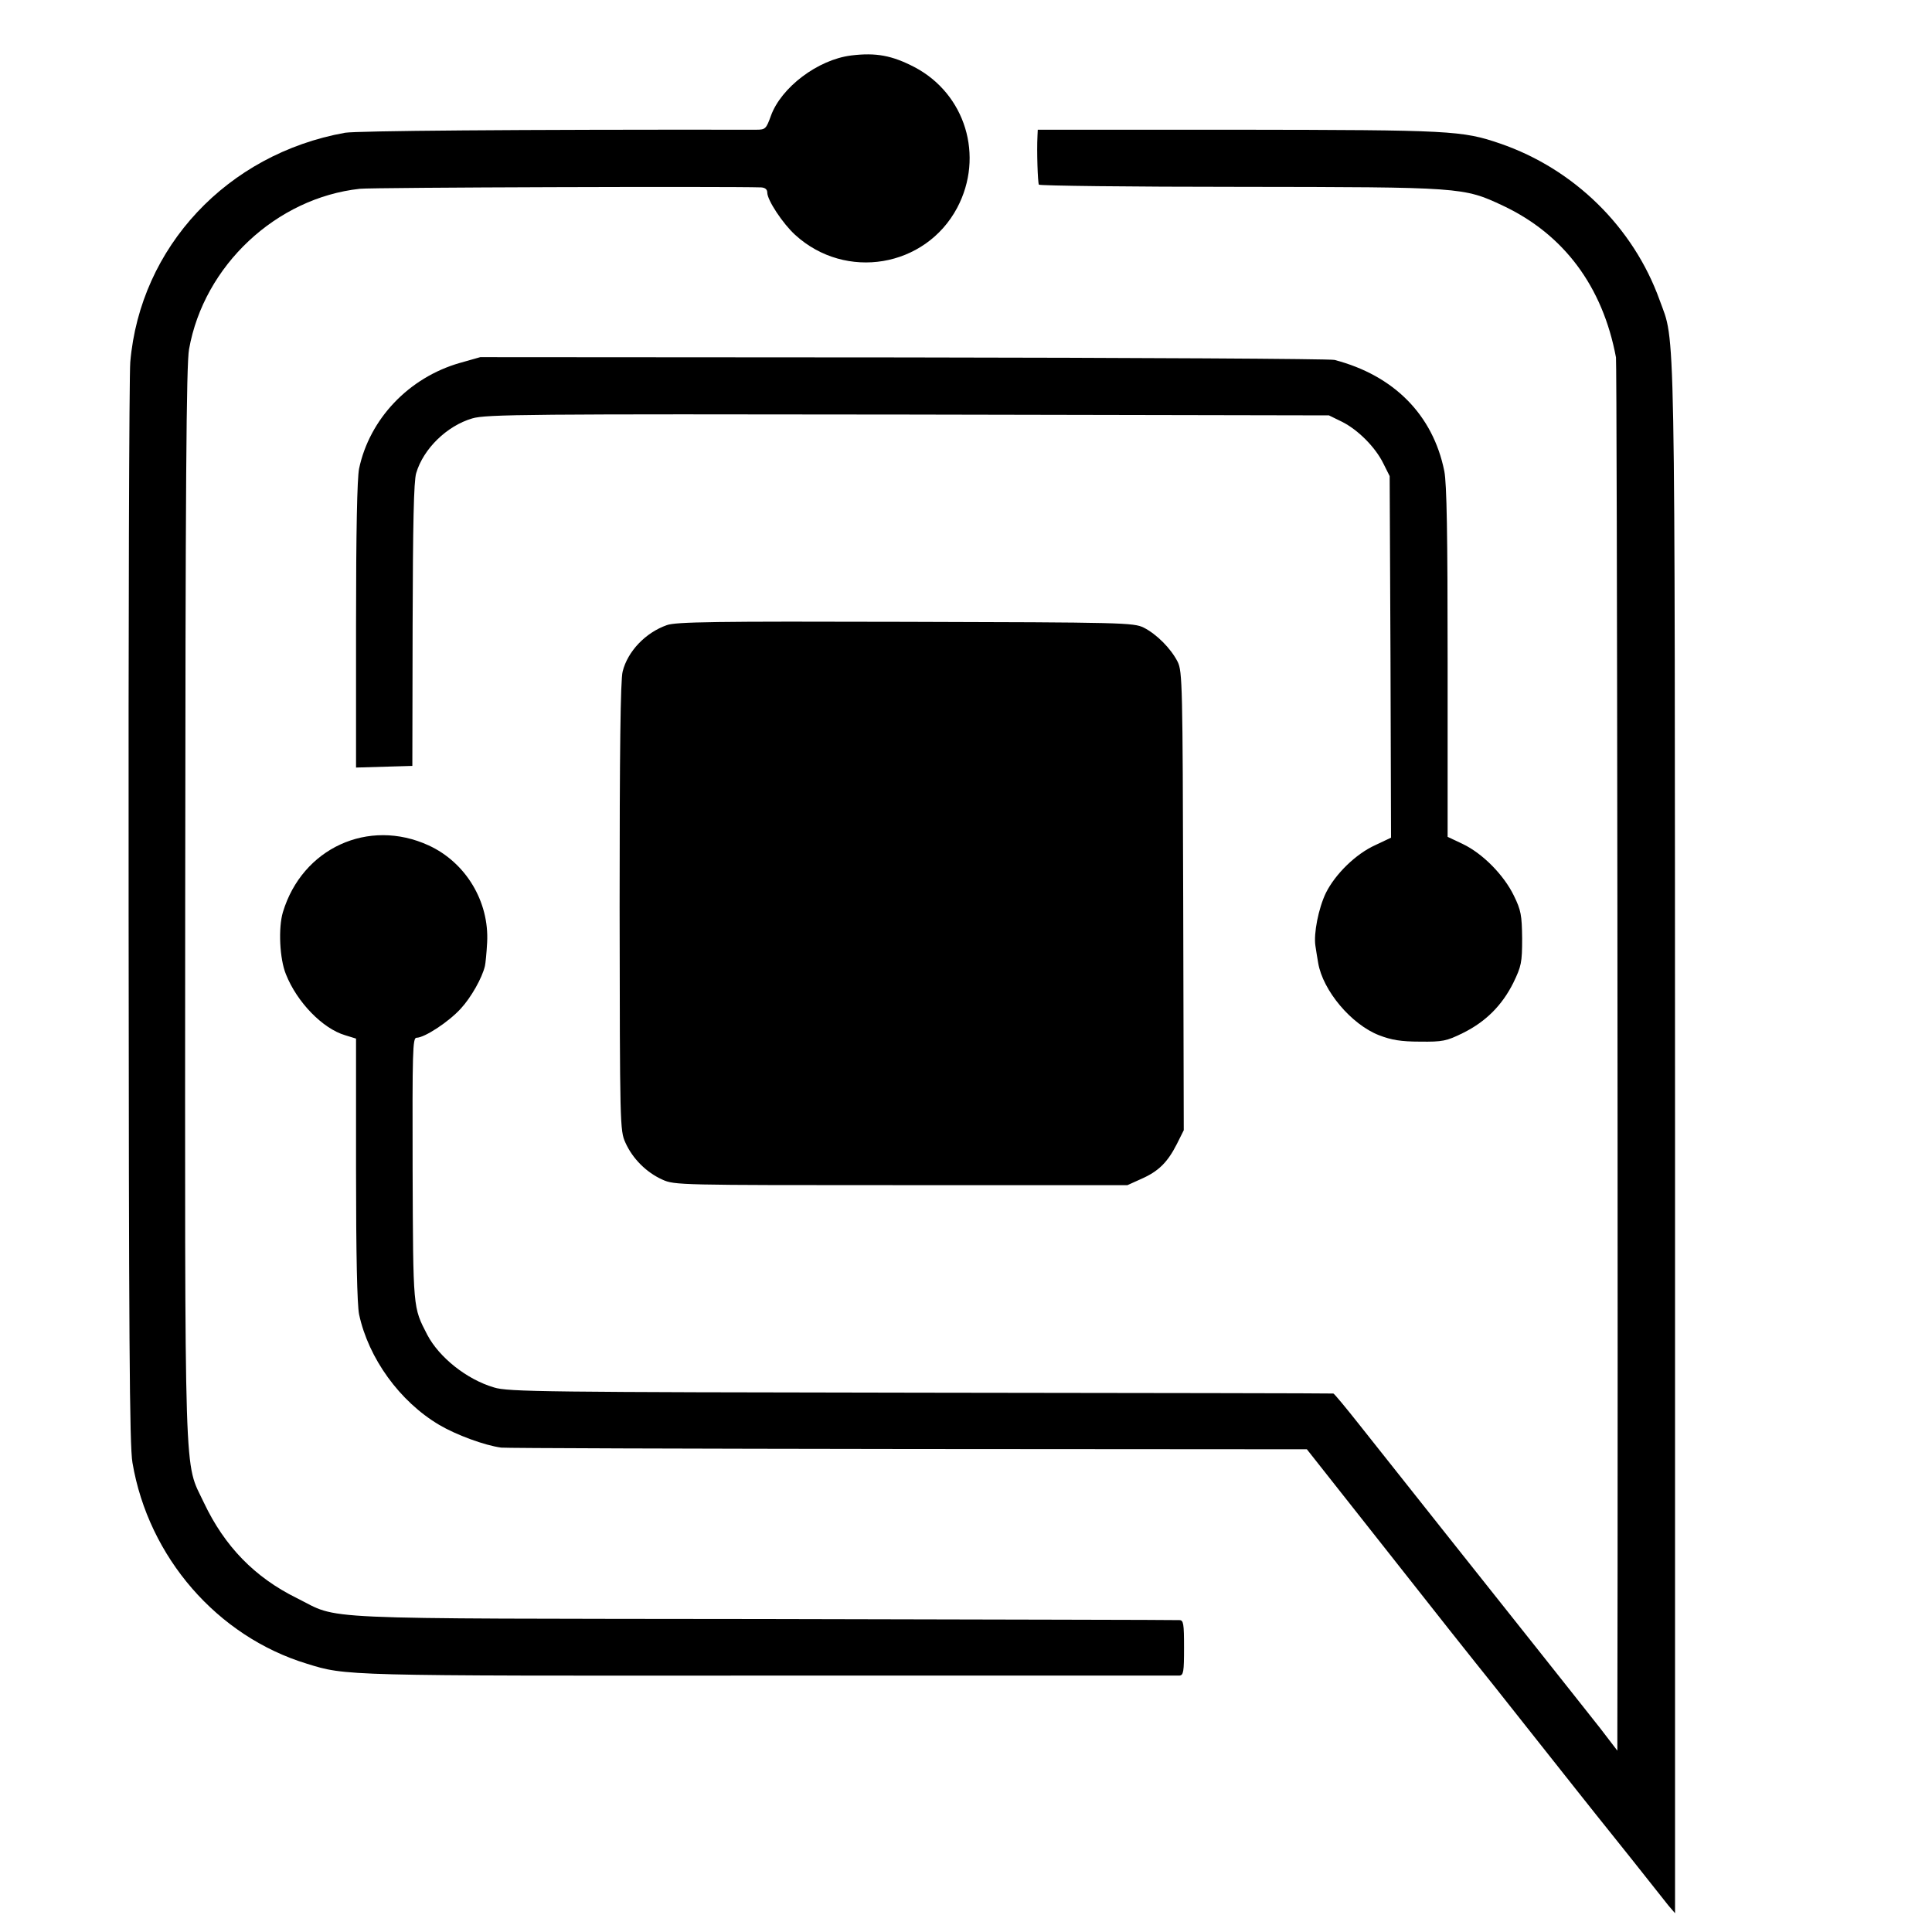<?xml version="1.0" standalone="no"?>
<!DOCTYPE svg PUBLIC "-//W3C//DTD SVG 20010904//EN"
 "http://www.w3.org/TR/2001/REC-SVG-20010904/DTD/svg10.dtd">
<svg version="1.0" xmlns="http://www.w3.org/2000/svg"
 width="700pt" height="700pt" viewBox="0 0 700 700"
 preserveAspectRatio="xMidYMid meet">
<g transform="translate(0,700) scale(0.1,-0.1)"
fill="#000000" stroke="none">
<path d="M3084 6799 c-121 -15 -254 -116 -291 -219 -17 -47 -20 -50 -53 -50
-884 1 -1446 -4 -1490 -11 -427 -77 -742 -414 -778 -831 -4 -46 -7 -945 -6
-1998 1 -1515 3 -1931 14 -1990 58 -342 307 -629 632 -728 142 -44 129 -44
1668 -43 811 0 1483 0 1493 0 15 1 17 13 17 101 0 88 -2 100 -17 100 -10 1
-688 2 -1508 4 -1667 2 -1529 -4 -1690 76 -152 75 -261 187 -336 345 -73 156
-69 10 -68 2170 1 1525 4 1955 14 2010 54 303 316 548 619 581 46 5 1332 9
1454 5 14 -1 22 -7 22 -19 0 -27 56 -112 101 -153 183 -167 472 -118 587 98
99 187 30 413 -155 510 -81 42 -139 53 -229 42z"/>
<path d="M3759 6508 c-3 -57 1 -169 5 -177 3 -4 330 -8 728 -8 805 -1 810 -1
953 -68 221 -104 362 -293 410 -550 4 -22 8 -3608 5 -4984 l0 -64 -62 81 c-35
44 -139 176 -233 294 -175 220 -483 608 -639 805 -49 62 -92 114 -95 114 -3 1
-676 2 -1496 3 -1359 2 -1495 3 -1545 19 -99 29 -199 109 -242 191 -52 101
-51 89 -53 599 -1 428 0 477 14 477 29 0 116 57 160 105 38 41 78 112 88 155
2 8 6 47 8 85 8 148 -77 290 -212 352 -218 100 -458 -10 -528 -242 -17 -57
-12 -169 11 -225 40 -101 133 -197 215 -221 l39 -12 0 -473 c0 -311 4 -491 11
-526 34 -159 147 -316 291 -401 61 -36 164 -74 224 -82 16 -2 679 -4 1474 -5
l1445 -1 300 -380 c165 -210 305 -386 310 -392 6 -7 105 -131 220 -277 116
-146 215 -272 222 -280 7 -8 62 -78 124 -155 61 -77 121 -153 134 -169 l24
-28 0 2803 c-1 3049 2 2881 -56 3042 -95 264 -310 475 -578 567 -137 47 -179
49 -949 50 l-726 0 -1 -22z"/>
<path d="M1666 5685 c-185 -53 -327 -203 -365 -383 -7 -35 -11 -227 -11 -568
l0 -515 102 3 102 3 1 510 c1 364 4 522 13 551 26 88 111 171 203 198 50 15
204 16 1579 14 l1525 -3 47 -23 c58 -29 121 -92 150 -151 l23 -46 3 -655 2
-655 -57 -27 c-71 -32 -145 -105 -179 -173 -27 -56 -45 -148 -38 -192 2 -15 7
-44 10 -62 17 -100 120 -223 221 -262 44 -17 79 -23 148 -23 82 -1 96 2 155
31 83 41 142 100 183 182 29 60 32 73 32 161 -1 84 -4 102 -30 155 -36 74
-112 152 -185 187 l-55 26 0 632 c0 466 -3 647 -12 693 -41 204 -183 347 -398
403 -16 4 -720 8 -1562 9 l-1533 1 -74 -21z"/>
<path d="M2416 4735 c-77 -27 -142 -95 -160 -168 -8 -30 -11 -291 -11 -853 1
-792 1 -810 21 -854 26 -58 76 -108 134 -134 44 -20 61 -20 865 -20 l820 0 51
23 c61 27 94 59 128 126 l25 50 -2 830 c-2 782 -3 832 -20 867 -25 49 -76 100
-123 124 -37 18 -73 19 -864 21 -690 2 -831 0 -864 -12z"/>
</g>
</svg>
